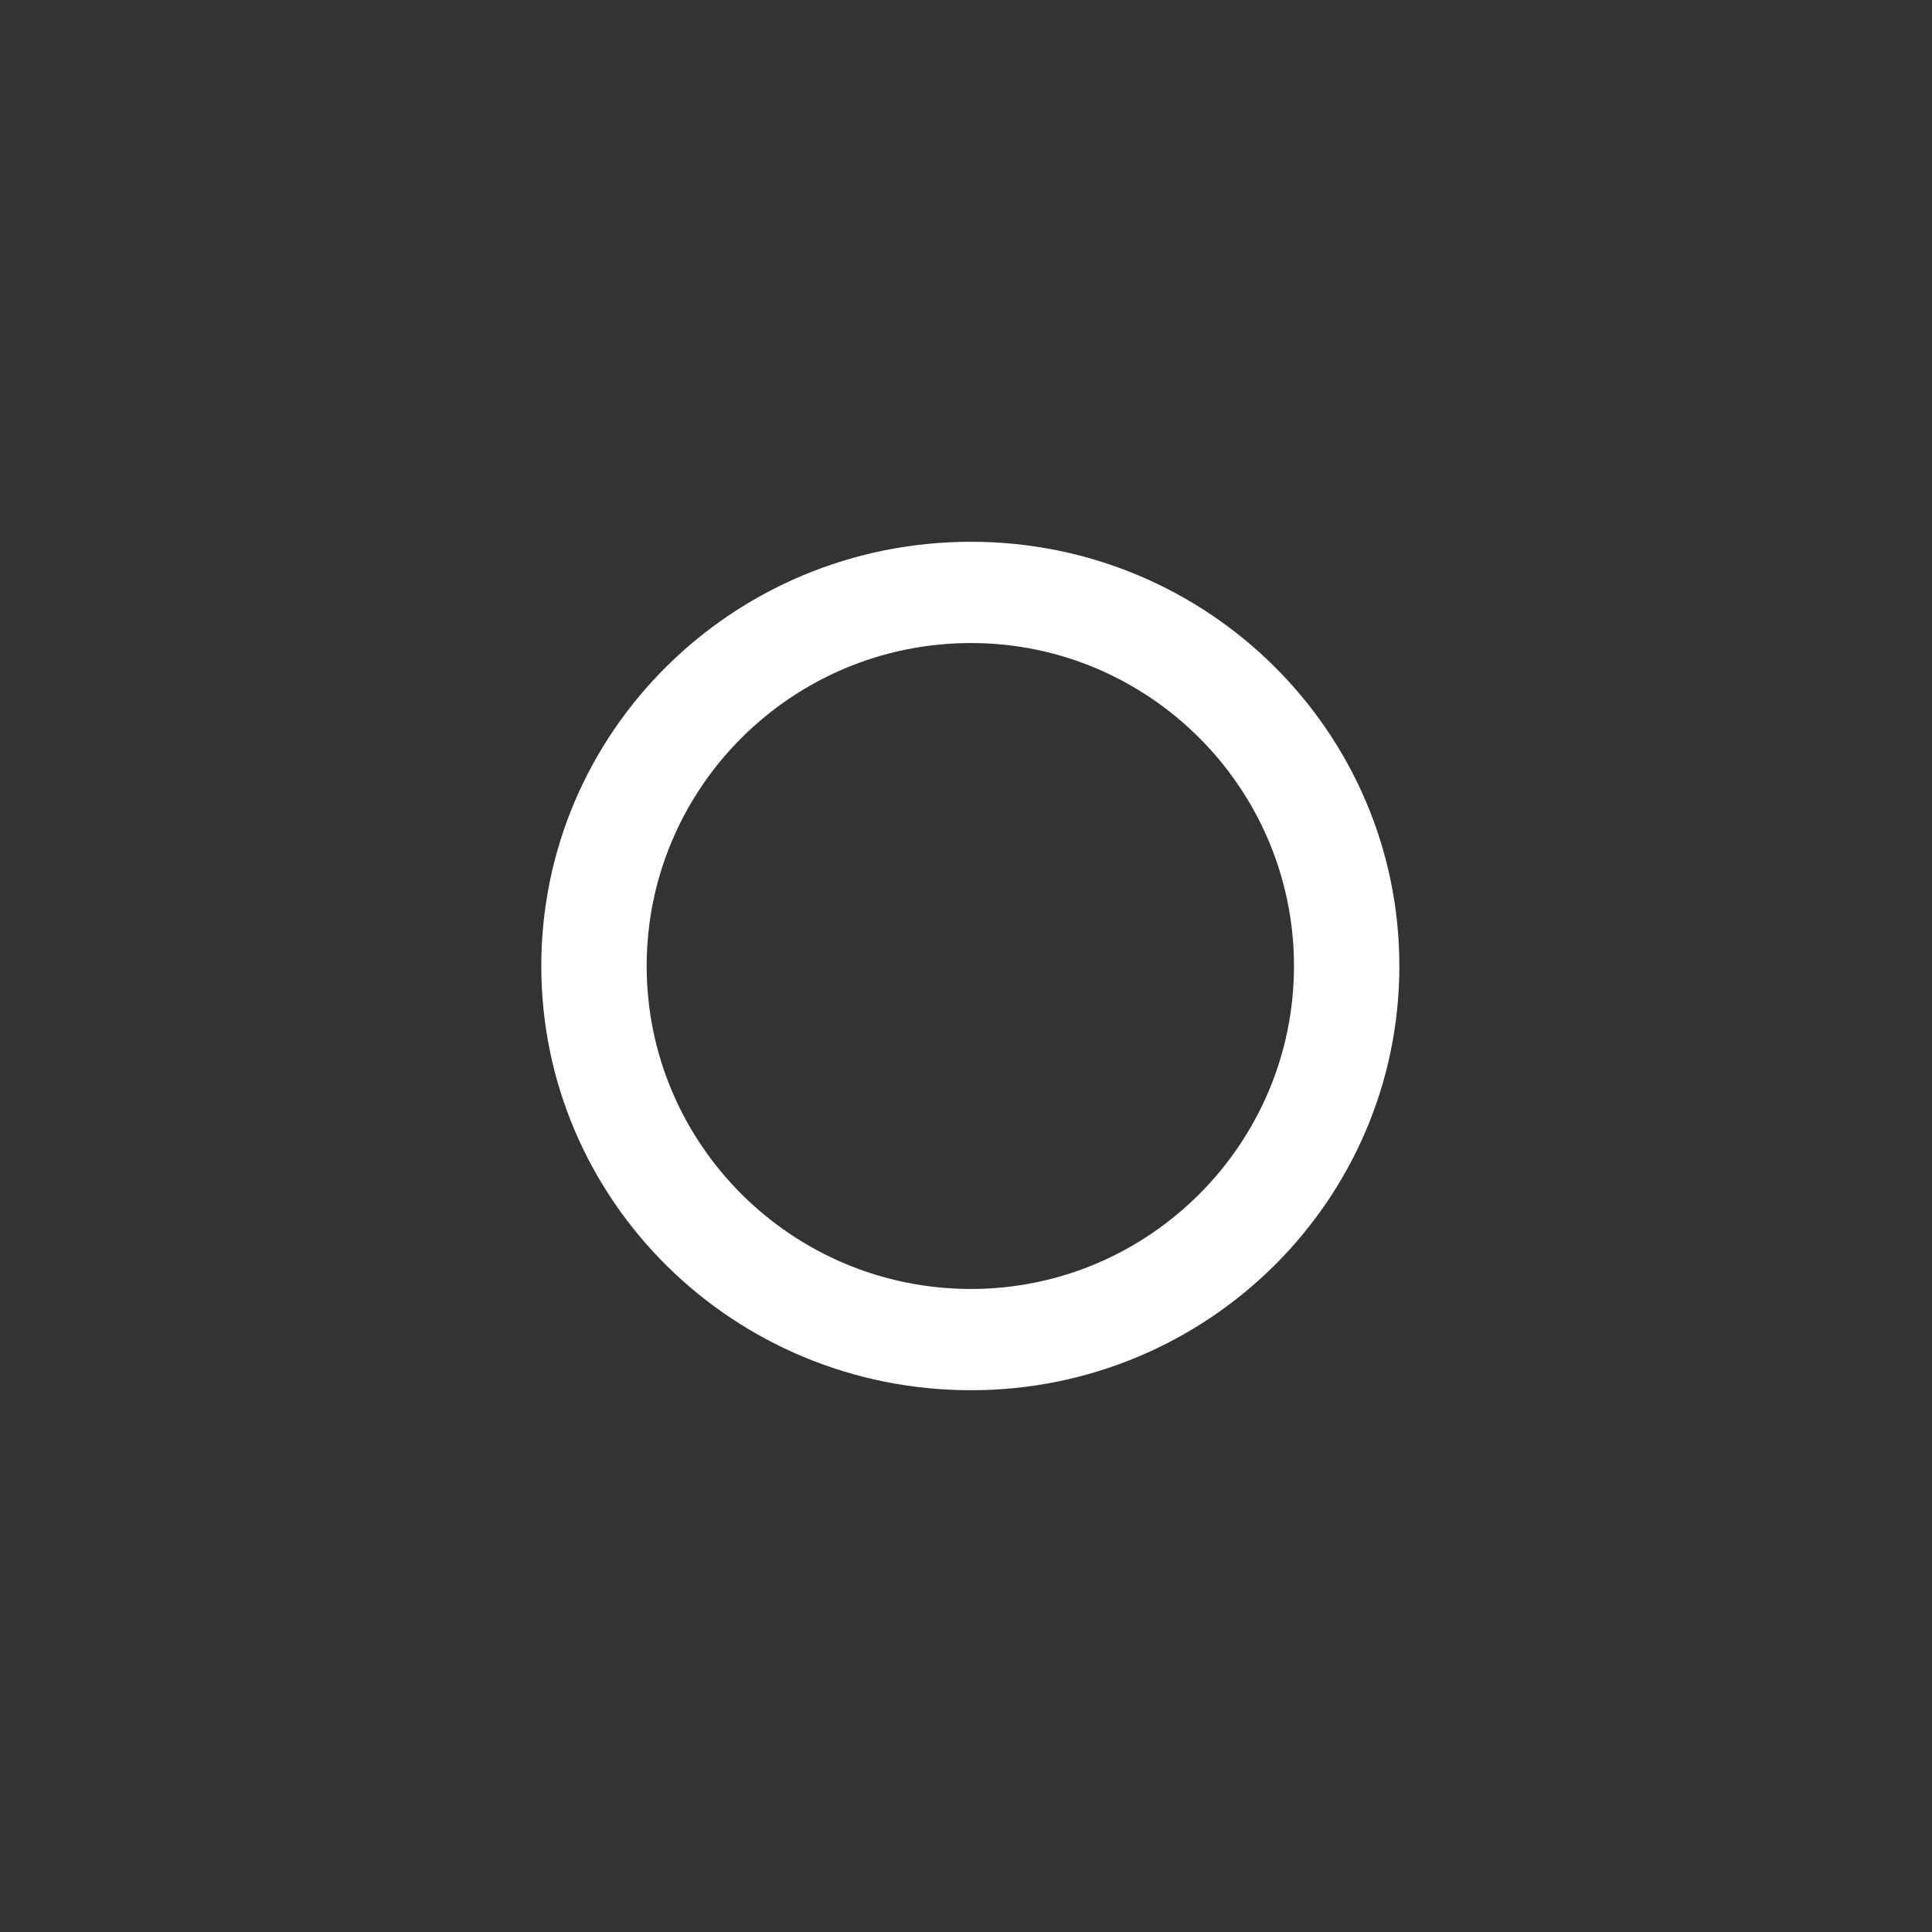 <svg width="240" height="240" viewBox="0 0 240 240" fill="none" xmlns="http://www.w3.org/2000/svg">
<rect x="0" y="0" width="240" height="240" fill="#333333" stroke="none"/>
<g clip-path="url(#clip0_58_17588)">
<mask id="mask0_58_17588" style="mask-type:luminance" maskUnits="userSpaceOnUse" x="0" y="0" width="240" height="240">
<path d="M240 0H0V240H240V0Z" fill="white"/>
</mask>
<g mask="url(#mask0_58_17588)">
<path d="M120.623 67.3C150.033 67.3 173.833 90.93 173.833 120C173.833 149.07 150.033 172.7 120.623 172.7C91.042 172.7 67.242 149.07 67.242 120C67.242 90.93 91.042 67.3 120.623 67.3ZM120.623 160.12C142.723 160.12 160.743 142.1 160.743 120C160.743 97.9 142.723 79.88 120.623 79.88C98.352 79.88 80.332 97.9 80.332 120C80.332 142.1 98.352 160.12 120.623 160.12Z" fill="white"/>
</g>
</g>
<defs>
<clipPath id="clip0_58_17588">
<rect width="240" height="240" fill="white"/>
</clipPath>
</defs>
</svg>
